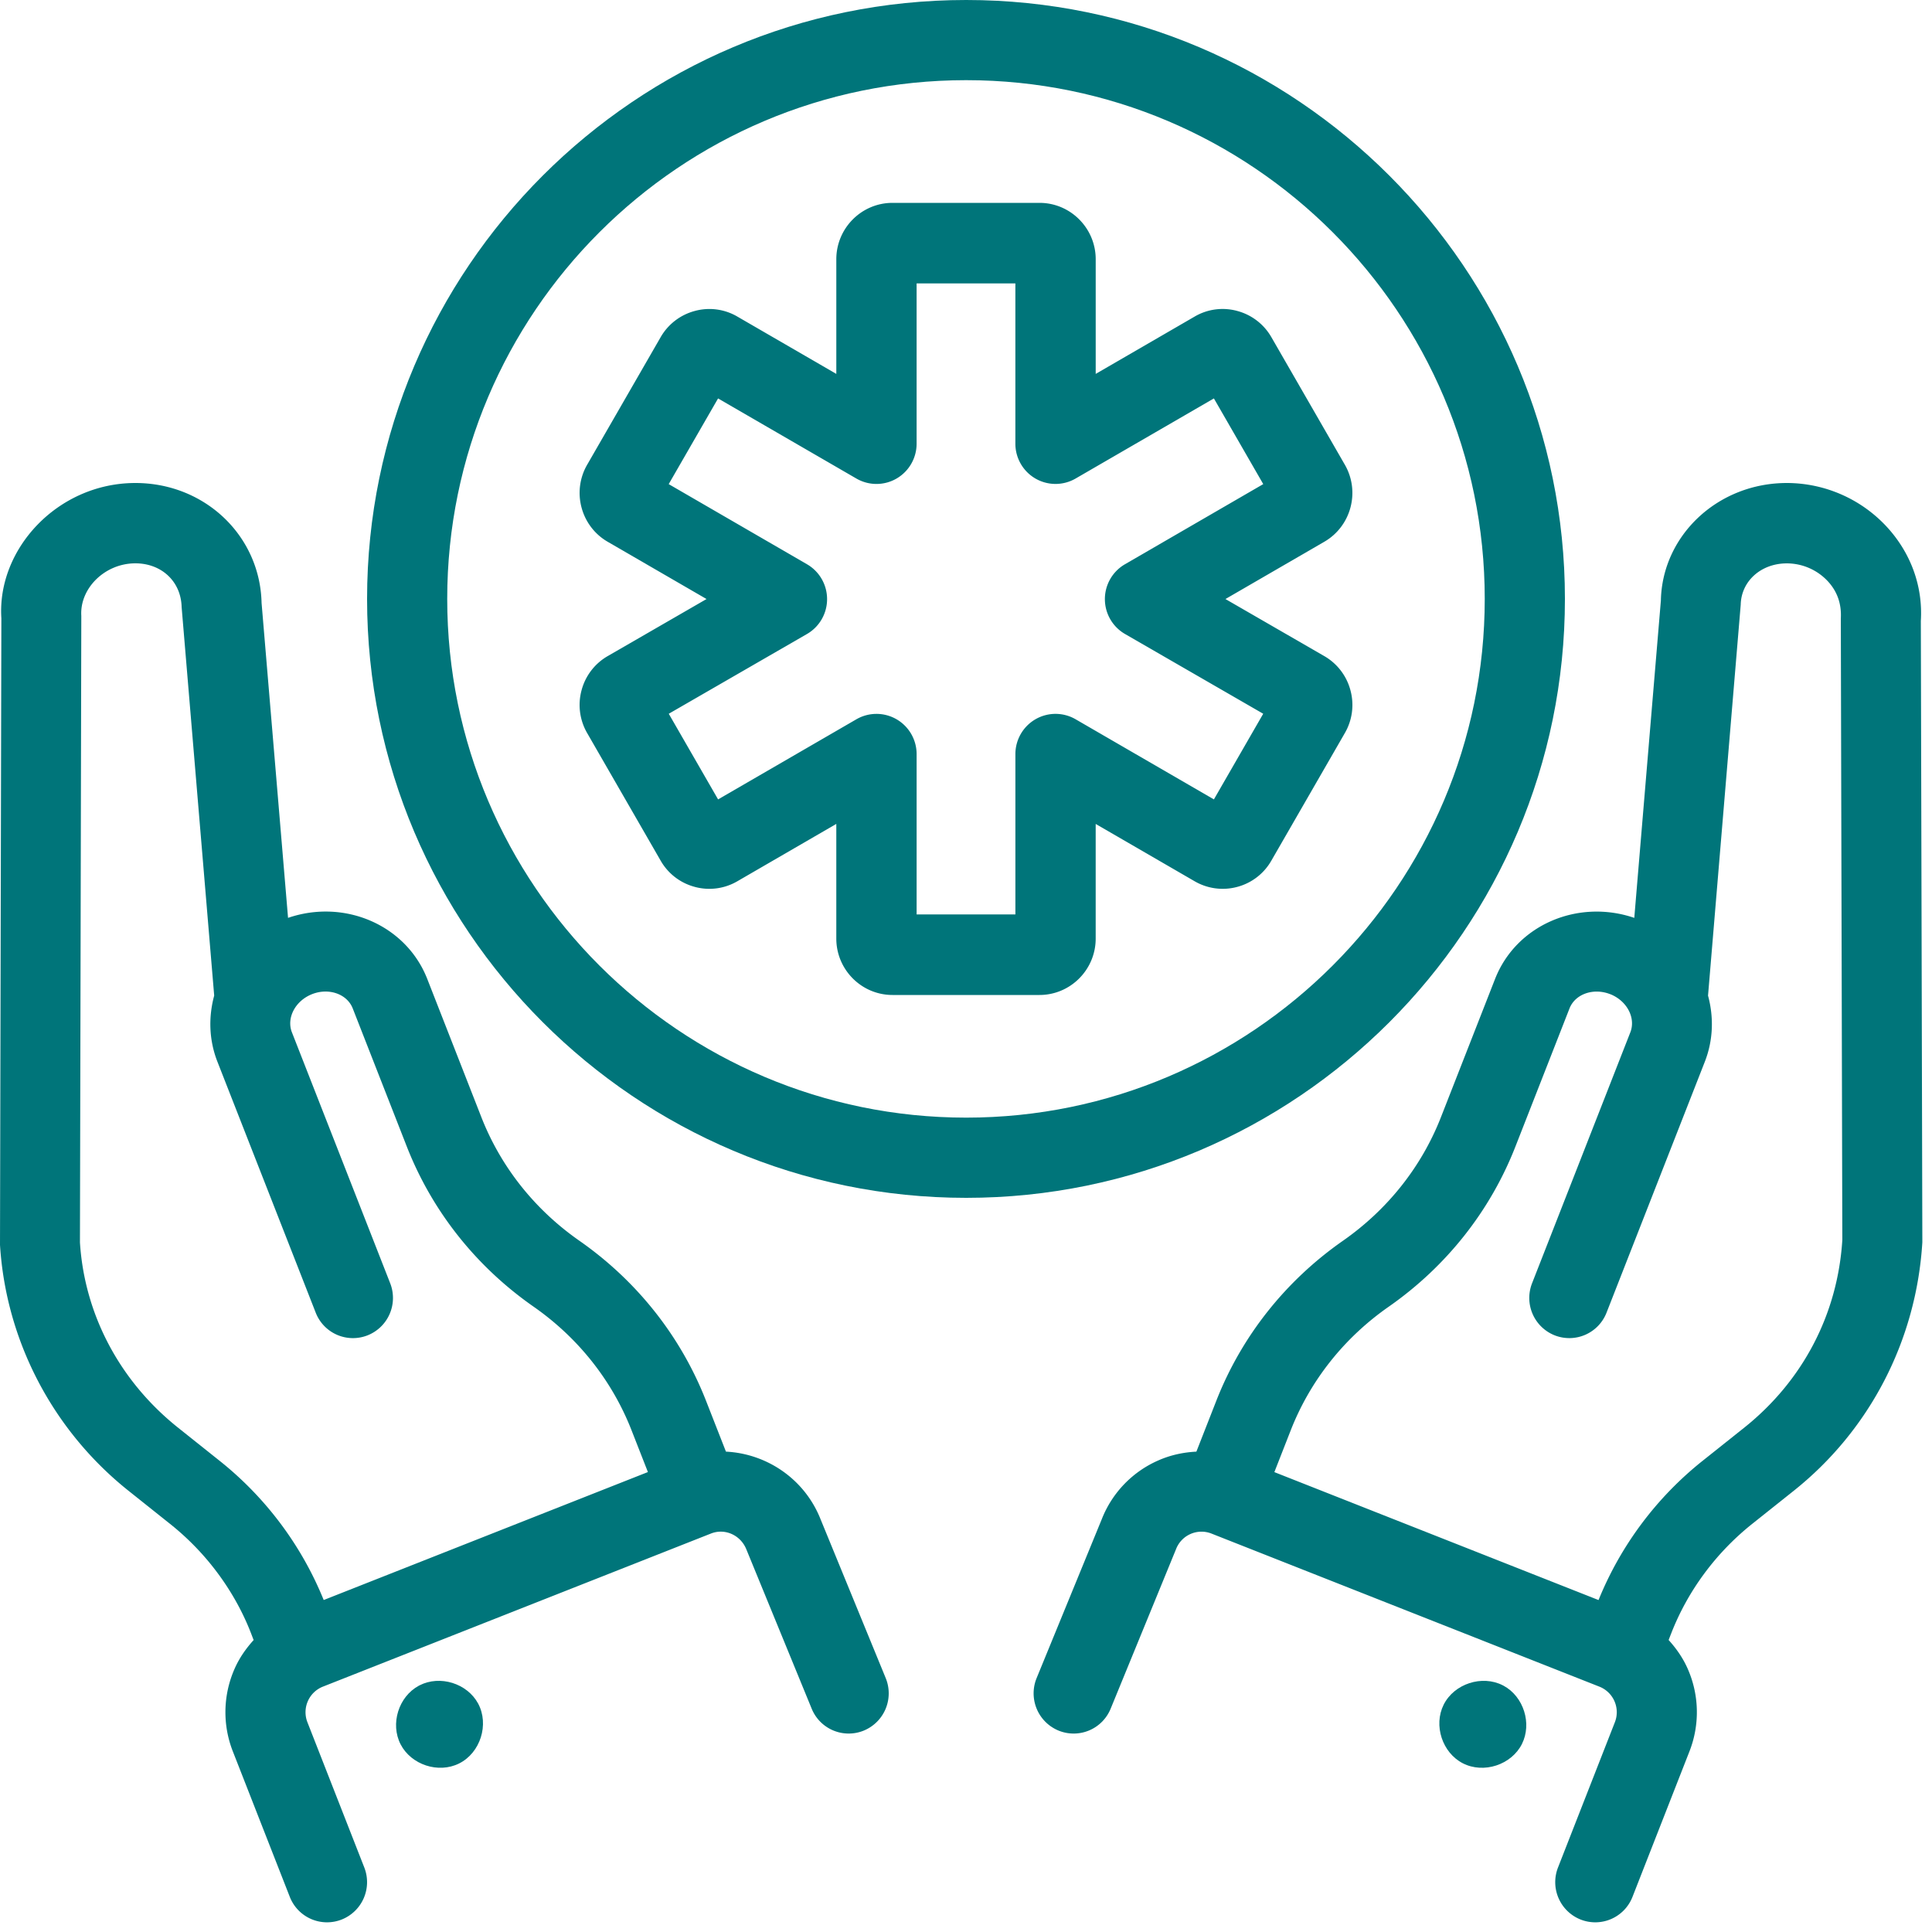 <svg width="200" height="200" viewBox="0 0 200 200" xmlns="http://www.w3.org/2000/svg"><g id="Design" stroke="none" stroke-width="1" fill="none" fill-rule="evenodd"><g id="cha-represent-pharmacy-icon-1" fill="#00757A" fill-rule="nonzero"><g id="noun-medical-care-4353576"><path d="M13.291 154.314l4.307 3.433c6.585 5.244 8.435 11.609 8.662 12.026-.804.89-1.502 1.883-1.994 3.02a11.114 11.114 0 00-.153 8.535l5.886 15.033a4.136 4.136 0 005.37 2.349 4.163 4.163 0 002.341-5.392l-5.886-15.032a2.848 2.848 0 011.596-3.683l40.165-15.847c1.445-.581 3.095.146 3.69 1.665l6.75 16.46a4.135 4.135 0 005.41 2.262 4.168 4.168 0 002.253-5.43l-6.727-16.401c-1.65-4.208-5.585-6.83-9.812-7.04l-2.06-5.26c-2.616-6.68-7.153-12.41-13.12-16.576-4.62-3.227-8.127-7.648-10.14-12.79l-5.6-14.308c-2.192-5.588-8.567-8.322-14.411-6.321l-2.74-32.6C26.923 55.447 21.192 50 14.015 50h-.049C5.964 50.03-.326 56.83.141 64.007L0 128.873c.619 9.928 5.466 19.2 13.292 25.442l-.001-.001zM8.417 63.756c-.176-2.816 2.397-5.427 5.58-5.44h.018c2.67 0 4.723 1.838 4.788 4.54l3.37 40.208c-.598 2.211-.55 4.591.336 6.848l10.173 25.973a4.135 4.135 0 005.37 2.349 4.163 4.163 0 002.34-5.392L30.22 106.868c-.586-1.494.35-3.269 2.083-3.954 1.726-.68 3.62-.025 4.209 1.47l5.6 14.307c2.617 6.677 7.153 12.408 13.123 16.574 4.618 3.224 8.124 7.647 10.139 12.79l1.697 4.332-33.561 13.247a35.488 35.488 0 00-10.76-14.4l-4.306-3.433c-6.083-4.849-9.697-11.755-10.168-19.179l.141-64.866z" id="Shape"/><path d="M47.53 182.552c2.198-1.098 3.13-4.04 1.964-6.205-1.133-2.09-3.948-2.964-6.064-1.88-.026.015-.053.028-.08.042-2.092 1.13-2.968 3.944-1.882 6.06 1.091 2.12 3.91 3.058 6.062 1.983z" id="Path"/><path d="M154.768 101.342l-5.602 14.307c-2.011 5.14-5.518 9.561-10.138 12.79-5.967 4.165-10.504 9.896-13.118 16.574l-2.061 5.261c-1.33.065-2.651.344-3.909.895a11.033 11.033 0 00-5.879 6.083l-6.749 16.461a4.169 4.169 0 002.253 5.43 4.135 4.135 0 005.41-2.261l6.772-16.523a2.822 2.822 0 013.668-1.603l40.16 15.848a2.846 2.846 0 011.596 3.682l-5.885 15.032a4.163 4.163 0 002.34 5.392 4.135 4.135 0 005.37-2.35l5.886-15.032a11.122 11.122 0 00-.153-8.536c-.492-1.134-1.19-2.13-1.994-3.02l.282-.719c1.723-4.401 4.62-8.31 8.375-11.306l4.31-3.433c7.828-6.242 12.673-15.515 13.298-25.713l-.156-64.325c.225-3.602-1.048-7.084-3.584-9.805A14.122 14.122 0 00185.026 50h-.046c-7.175 0-12.907 5.445-13.046 12.16l-2.753 32.858c-5.844-1.993-12.224.732-14.412 6.323l-.001.001zm11.917 1.571c1.735.684 2.672 2.459 2.086 3.956l-10.172 25.973a4.163 4.163 0 002.34 5.391 4.135 4.135 0 005.37-2.349l10.172-25.97c.884-2.258.933-4.638.334-6.848l3.383-40.463c.052-2.445 2.104-4.282 4.773-4.282h.019a5.814 5.814 0 014.214 1.837c.96 1.032 1.446 2.31 1.357 3.873l.156 64.325c-.48 7.693-4.092 14.6-10.171 19.448l-4.311 3.433a35.488 35.488 0 00-10.755 14.4l-33.558-13.244 1.696-4.332c2.014-5.142 5.52-9.566 10.14-12.79 5.97-4.17 10.505-9.902 13.116-16.574l5.602-14.306c.588-1.495 2.475-2.153 4.208-1.475v-.003z" id="Shape"/><path d="M157.553 180.53c1.053-2.111.175-4.9-1.9-6.023l-.081-.042c-2.155-1.104-5.038-.165-6.125 2.004-1.07 2.144-.145 4.971 1.984 6.066 2.16 1.107 5.039.16 6.123-2.005z" id="Path"/><path d="M100.02 124C134.194 124 162 96.187 162 62c0-34.185-27.804-62-61.98-62C65.82 0 38 27.813 38 62c0 34.186 27.823 62 62.02 62zm0-115.701c29.6 0 53.68 24.088 53.68 53.697.001 29.61-24.08 53.701-53.68 53.701-29.624 0-53.724-24.09-53.724-53.7 0-29.611 24.103-53.698 53.724-53.698z" id="Shape"/><path d="M71.92 91.81a5.757 5.757 0 004.416-.586l10.238-5.933v11.871c0 3.218 2.61 5.838 5.82 5.838h15.21c3.21 0 5.821-2.62 5.821-5.838V85.294l10.236 5.929a5.78 5.78 0 004.418.588 5.769 5.769 0 003.532-2.72l7.603-13.198a5.802 5.802 0 00.584-4.434 5.792 5.792 0 00-2.72-3.547l-10.22-5.9 10.23-5.927c2.778-1.605 3.737-5.182 2.131-7.975l-7.606-13.204a5.79 5.79 0 00-3.531-2.716 5.72 5.72 0 00-4.417.584l-10.238 5.932V26.838c0-3.218-2.612-5.838-5.82-5.838H92.394c-3.208 0-5.819 2.62-5.819 5.838v11.868L76.34 32.777a5.731 5.731 0 00-4.42-.585 5.79 5.79 0 00-3.532 2.715l-7.609 13.208c-1.603 2.788-.645 6.365 2.128 7.969l10.233 5.928-10.22 5.9a5.792 5.792 0 00-2.717 3.541 5.814 5.814 0 00.581 4.436l7.603 13.2a5.767 5.767 0 003.534 2.72zm11.615-26.176a4.168 4.168 0 002.084-3.61 4.169 4.169 0 00-2.078-3.612l-14.317-8.296 5.11-8.87 14.319 8.293a4.144 4.144 0 004.156.001 4.17 4.17 0 002.078-3.61V29.337h10.224v16.591a4.17 4.17 0 002.078 3.611 4.147 4.147 0 004.156-.001l14.317-8.293 5.11 8.87-14.316 8.296a4.172 4.172 0 00.008 7.222l14.304 8.254-5.106 8.866-14.314-8.294a4.146 4.146 0 00-4.158-.001 4.17 4.17 0 00-2.077 3.61v16.594H94.888V78.069a4.17 4.17 0 00-2.077-3.61 4.15 4.15 0 00-4.158.001l-14.317 8.294-5.106-8.866 14.305-8.254z" id="Shape"/></g></g></g></svg>